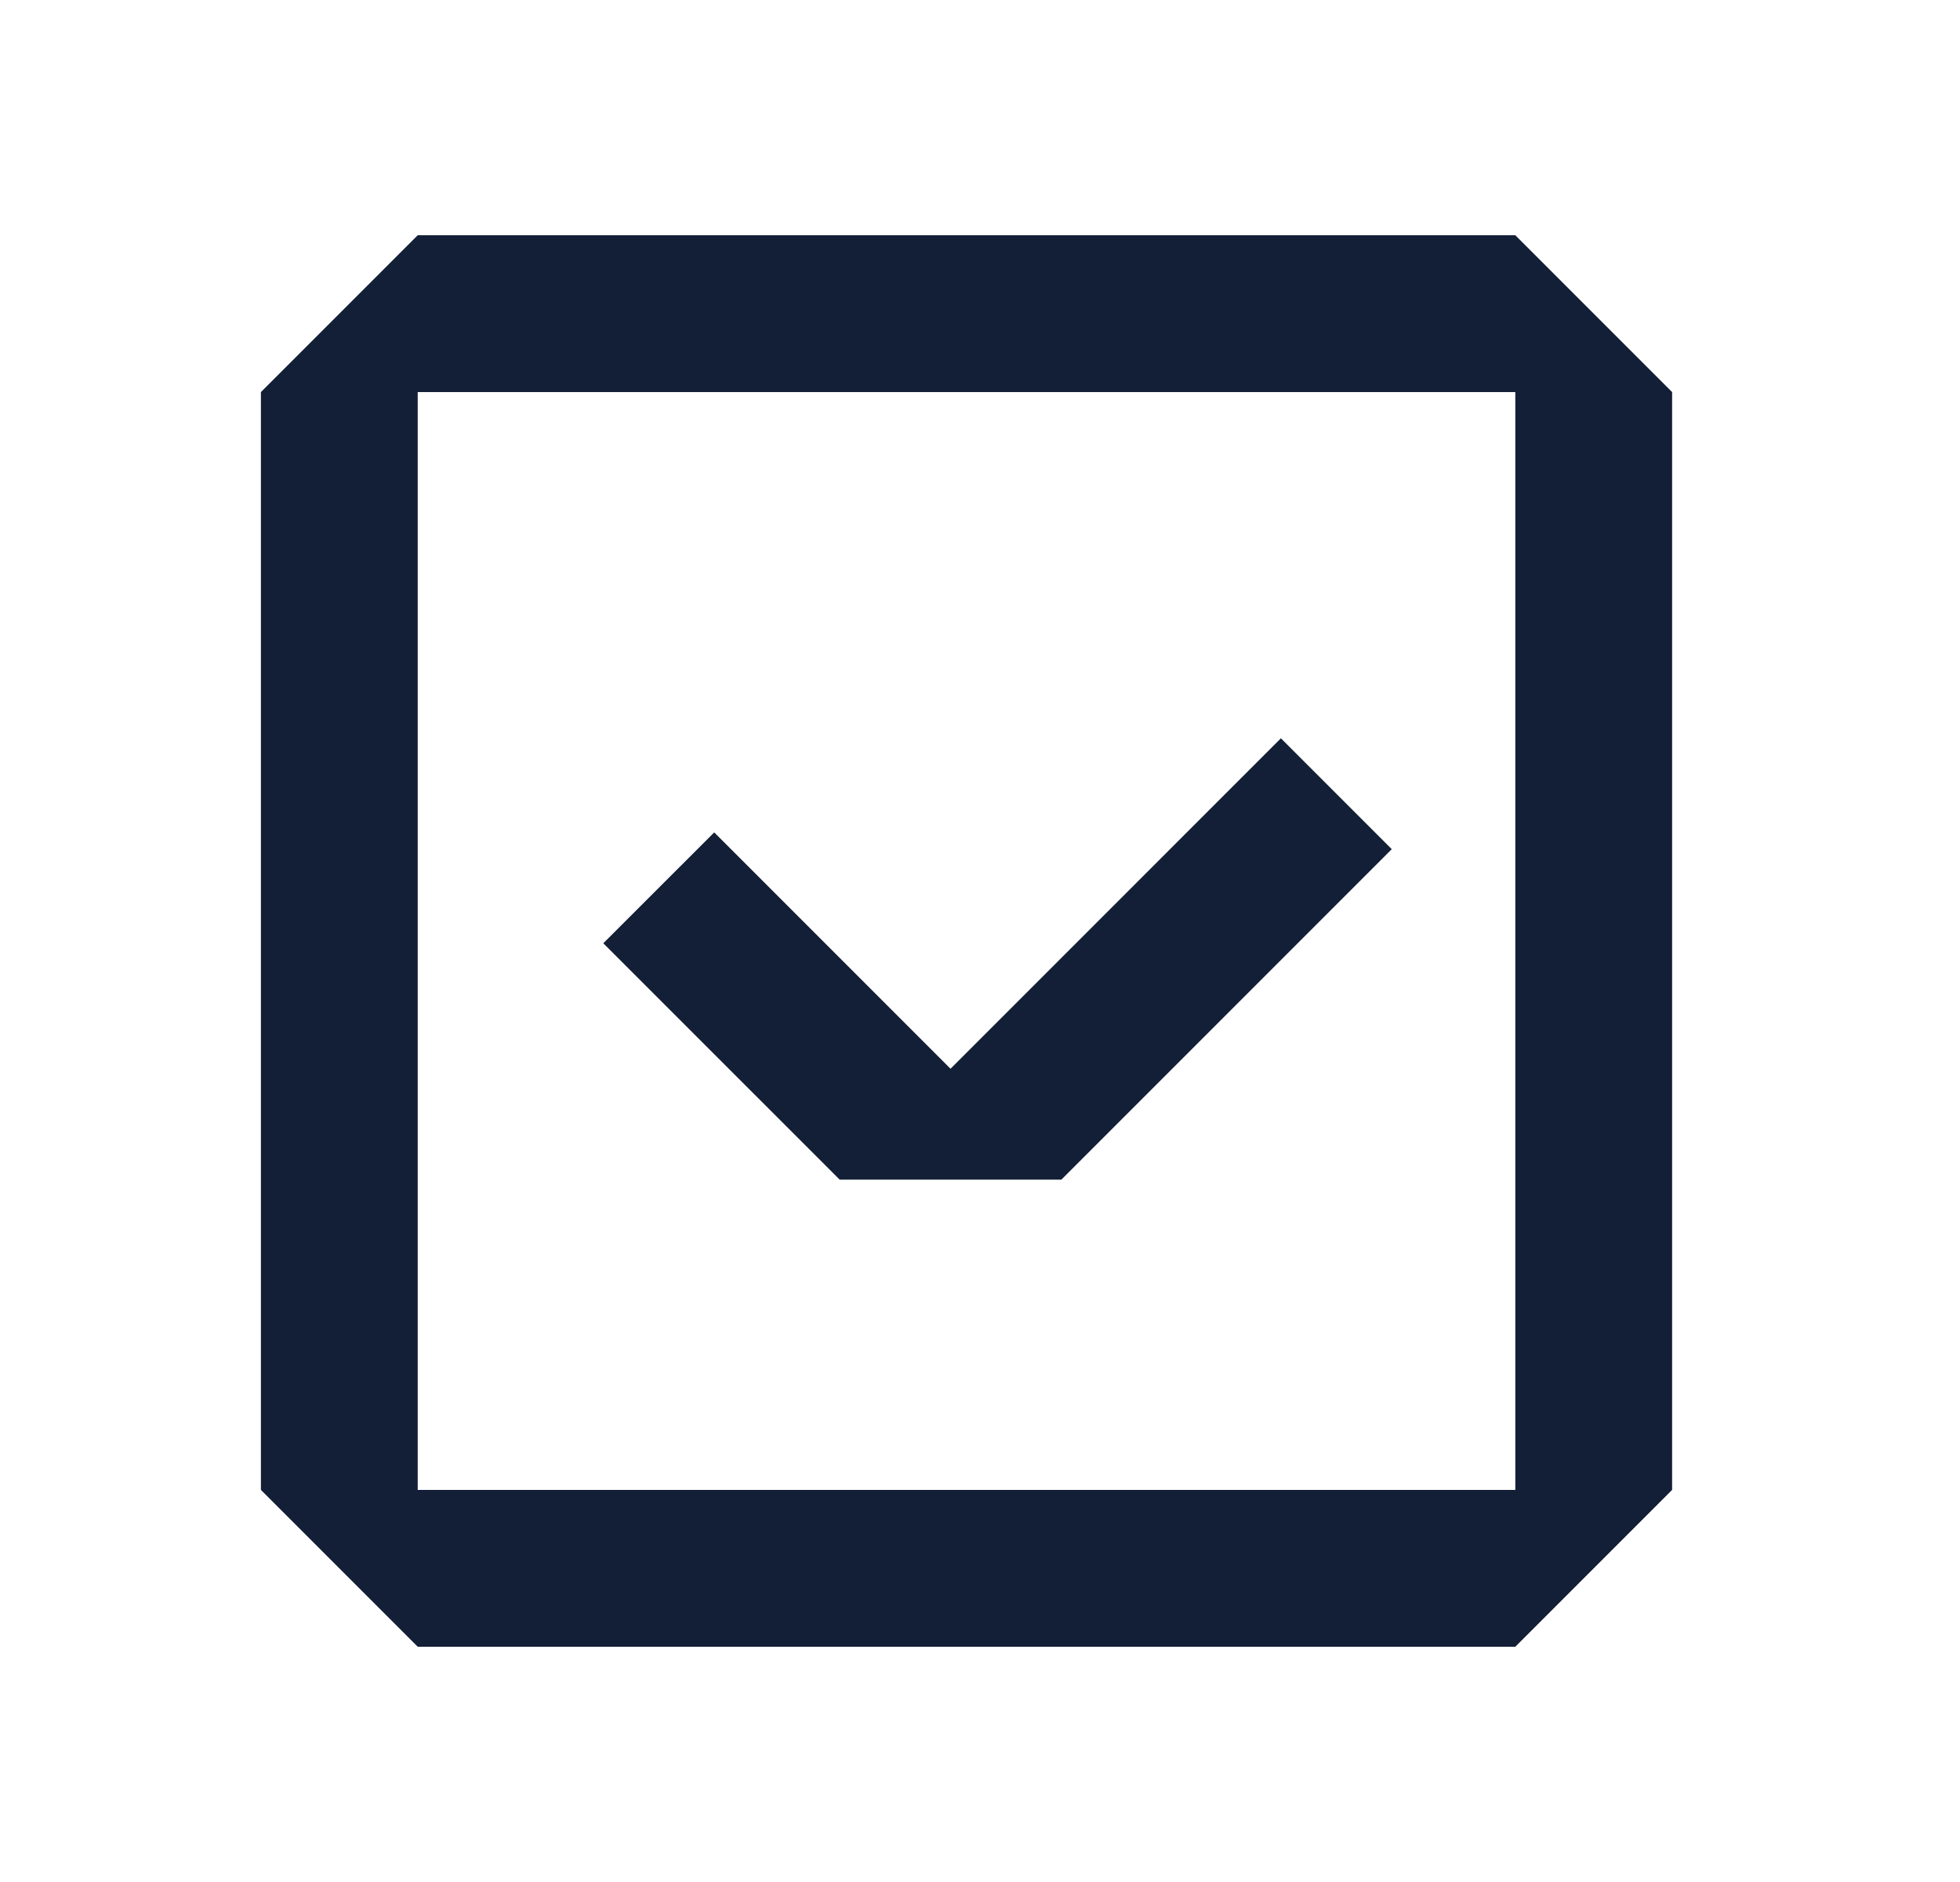 <svg width="25" height="24" viewBox="0 0 25 24" fill="none" xmlns="http://www.w3.org/2000/svg">
<path fill-rule="evenodd" clip-rule="evenodd" d="M5.328 3H19.328L21.328 5V19L19.328 21H5.328L3.328 19V5L5.328 3ZM19.328 19V5L5.328 5L5.328 19H19.328Z" fill="#131F37"/>
<path d="M12.124 13.629L16.338 9.415L17.752 10.829L13.538 15.043H10.71L7.695 12.029L9.11 10.615L12.124 13.629Z" fill="#131F37"/>
</svg>
